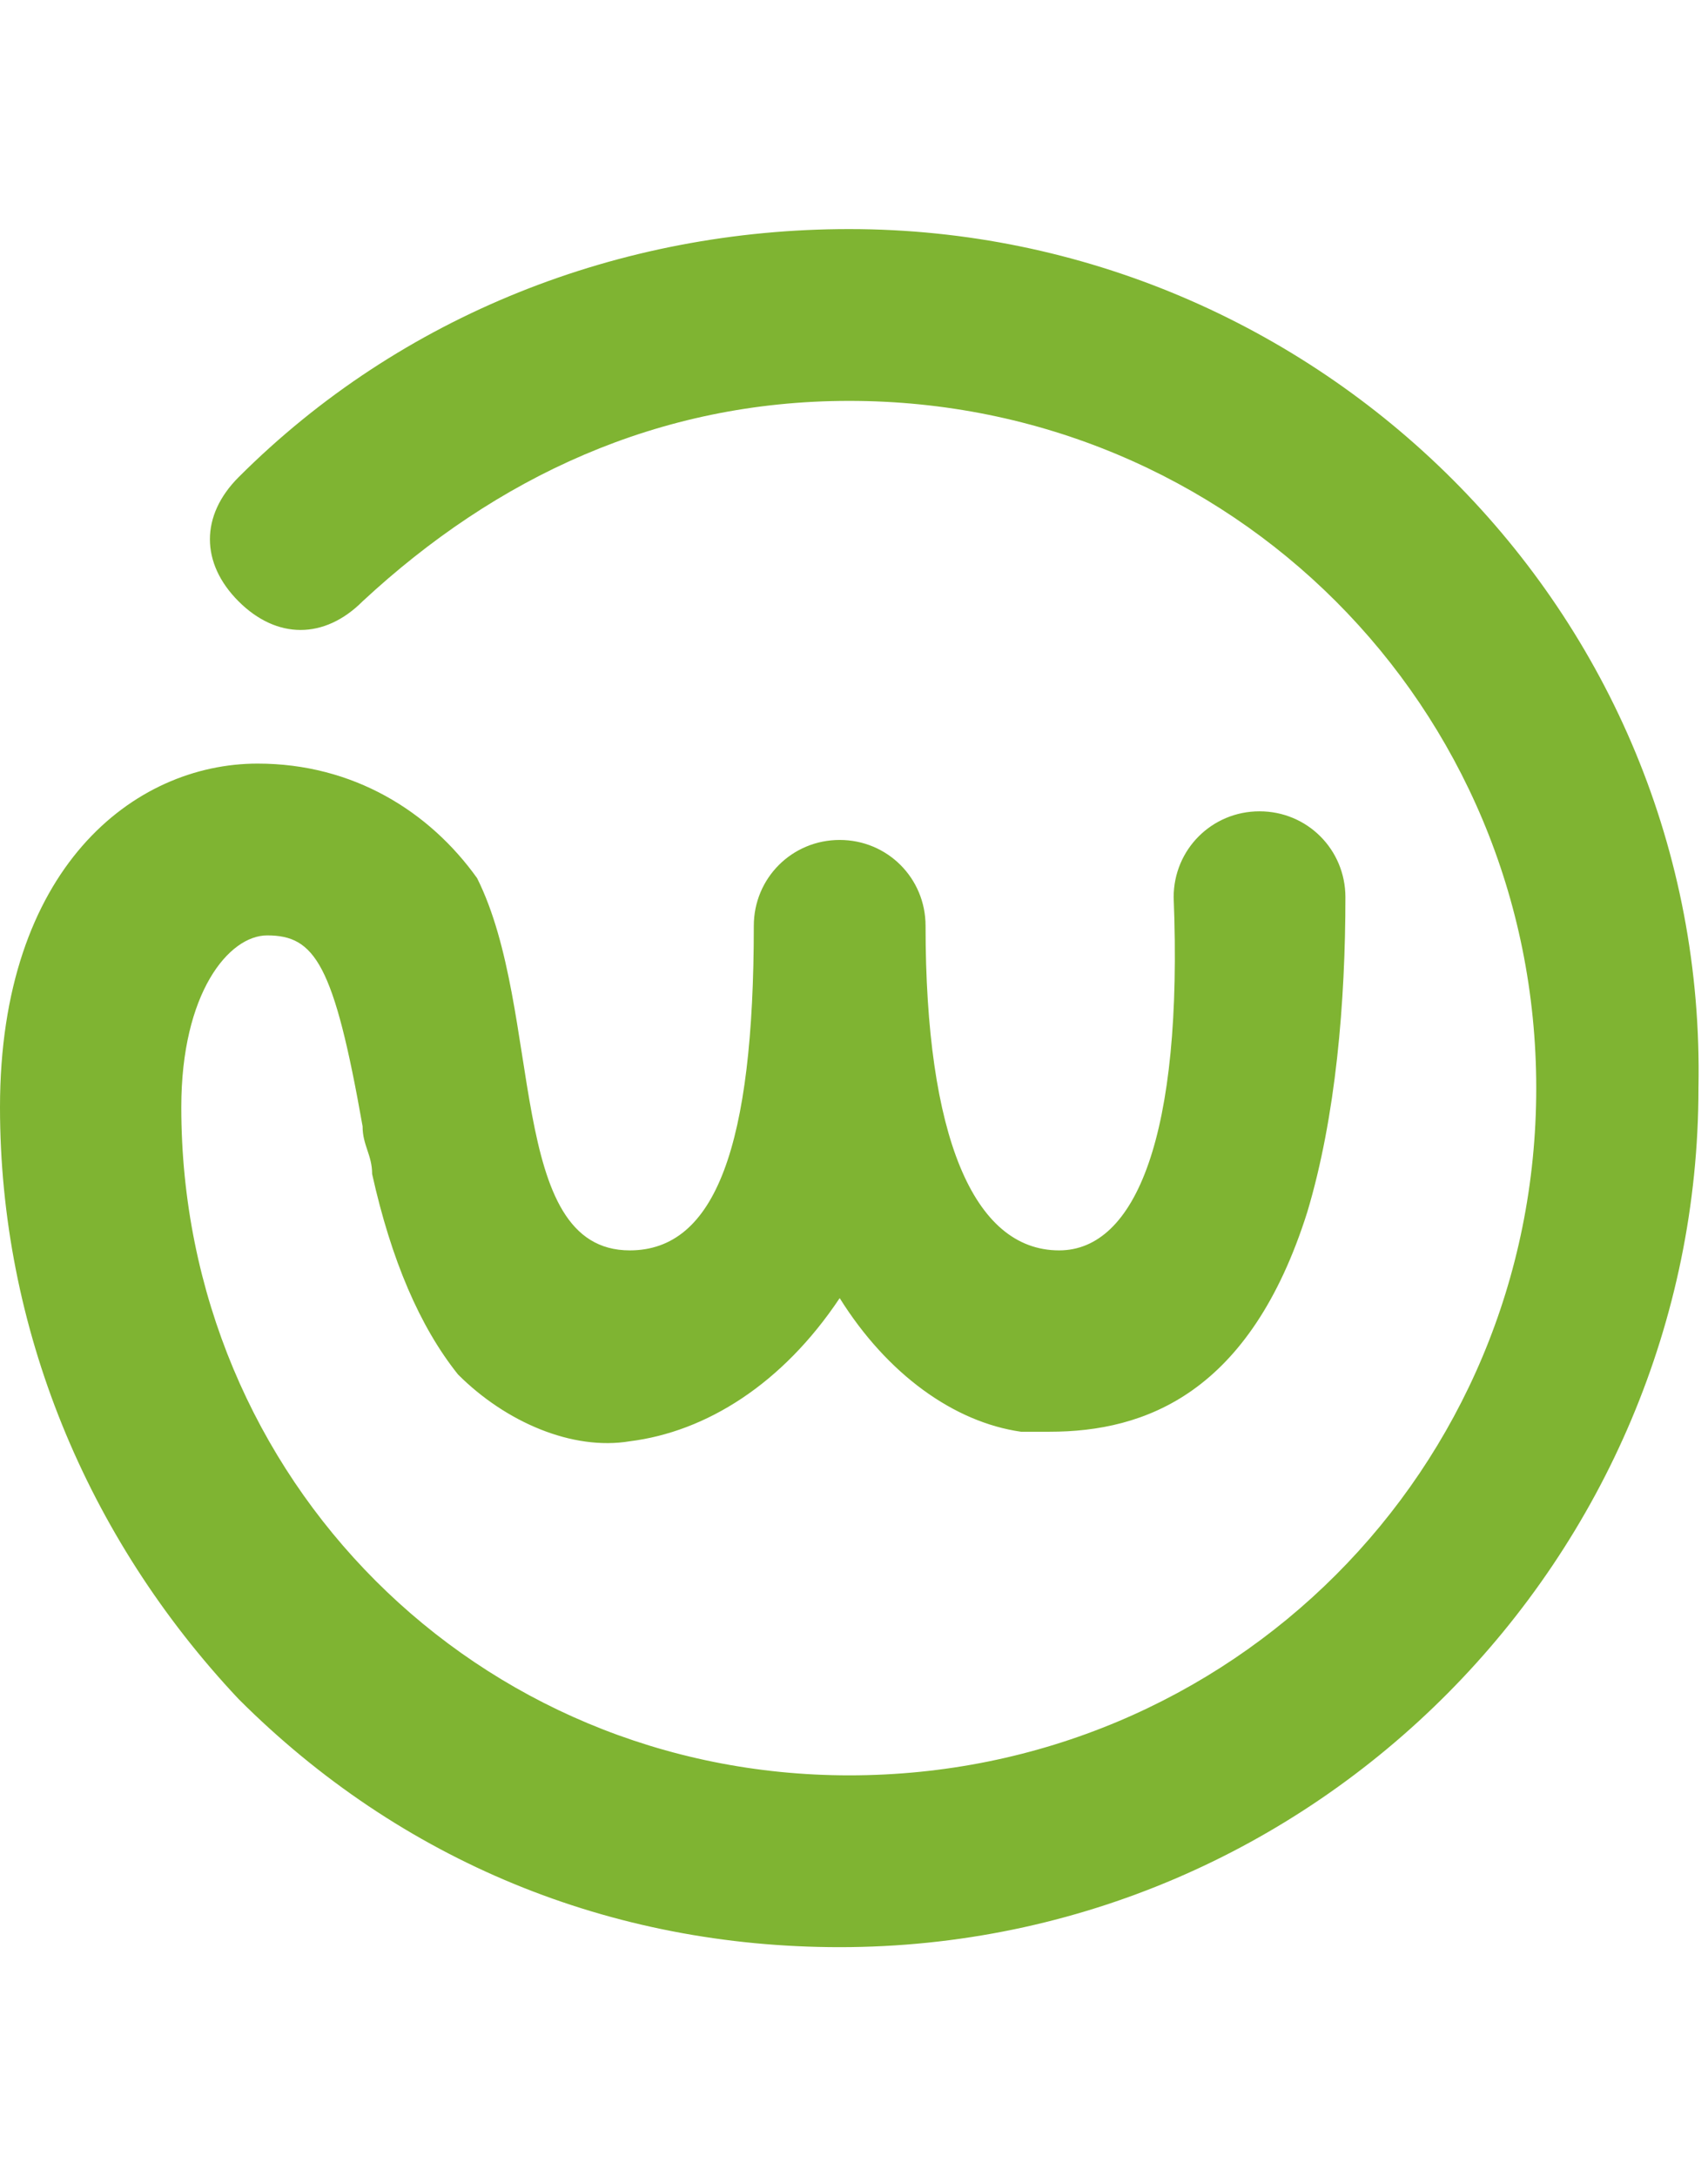 <?xml version="1.0" encoding="utf-8"?>
<!-- Generator: Adobe Illustrator 24.1.0, SVG Export Plug-In . SVG Version: 6.00 Build 0)  -->
<svg version="1.1" id="Layer_1" xmlns="http://www.w3.org/2000/svg" xmlns:xlink="http://www.w3.org/1999/xlink" x="0px" y="0px"
	 width="17.9px" height="22.8px" viewBox="0 0 17.9 22.8" style="enable-background:new 0 0 17.9 22.8;" xml:space="preserve">
<style type="text/css">
	.st0{fill:#7FB432;}
</style>
<path class="st0" d="M8.9,2.4C6.5,2.4,4.2,3.3,2.5,5c-0.4,0.4-0.4,0.9,0,1.3c0.4,0.4,0.9,0.4,1.3,0c1.4-1.3,3.1-2.1,5.1-2.1
	c4,0,7.2,3.2,7.2,7.2c0,4-3.2,7.2-7.2,7.2c-3.9,0-7-3.1-7-7c0-1.2,0.5-1.8,0.9-1.8c0.5,0,0.7,0.3,1,2c0,0.2,0.1,0.3,0.1,0.5
	c0.2,0.9,0.5,1.6,0.9,2.1c0.5,0.5,1.2,0.8,1.8,0.7c0.8-0.1,1.6-0.6,2.2-1.5c0.5,0.8,1.2,1.3,1.9,1.4c0.1,0,0.2,0,0.3,0
	c1,0,2.1-0.4,2.7-2.3c0.3-1,0.4-2.2,0.4-3.3c0-0.5-0.4-0.9-0.9-0.9c-0.5,0-0.9,0.4-0.9,0.9c0.1,2.5-0.4,3.7-1.2,3.7
	c-0.9,0-1.4-1.2-1.4-3.4c0-0.5-0.4-0.9-0.9-0.9c-0.5,0-0.9,0.4-0.9,0.9c0,2.3-0.4,3.4-1.3,3.4c-1.3,0-0.9-2.5-1.6-3.9
	C4.5,8.5,3.7,8,2.7,8C1.4,8,0,9.1,0,11.6c0,2.3,0.9,4.5,2.5,6.2c1.7,1.7,3.9,2.6,6.3,2.6c5,0,9-4.1,9-9C17.9,6.4,13.8,2.4,8.9,2.4z"
	/>
</svg>
